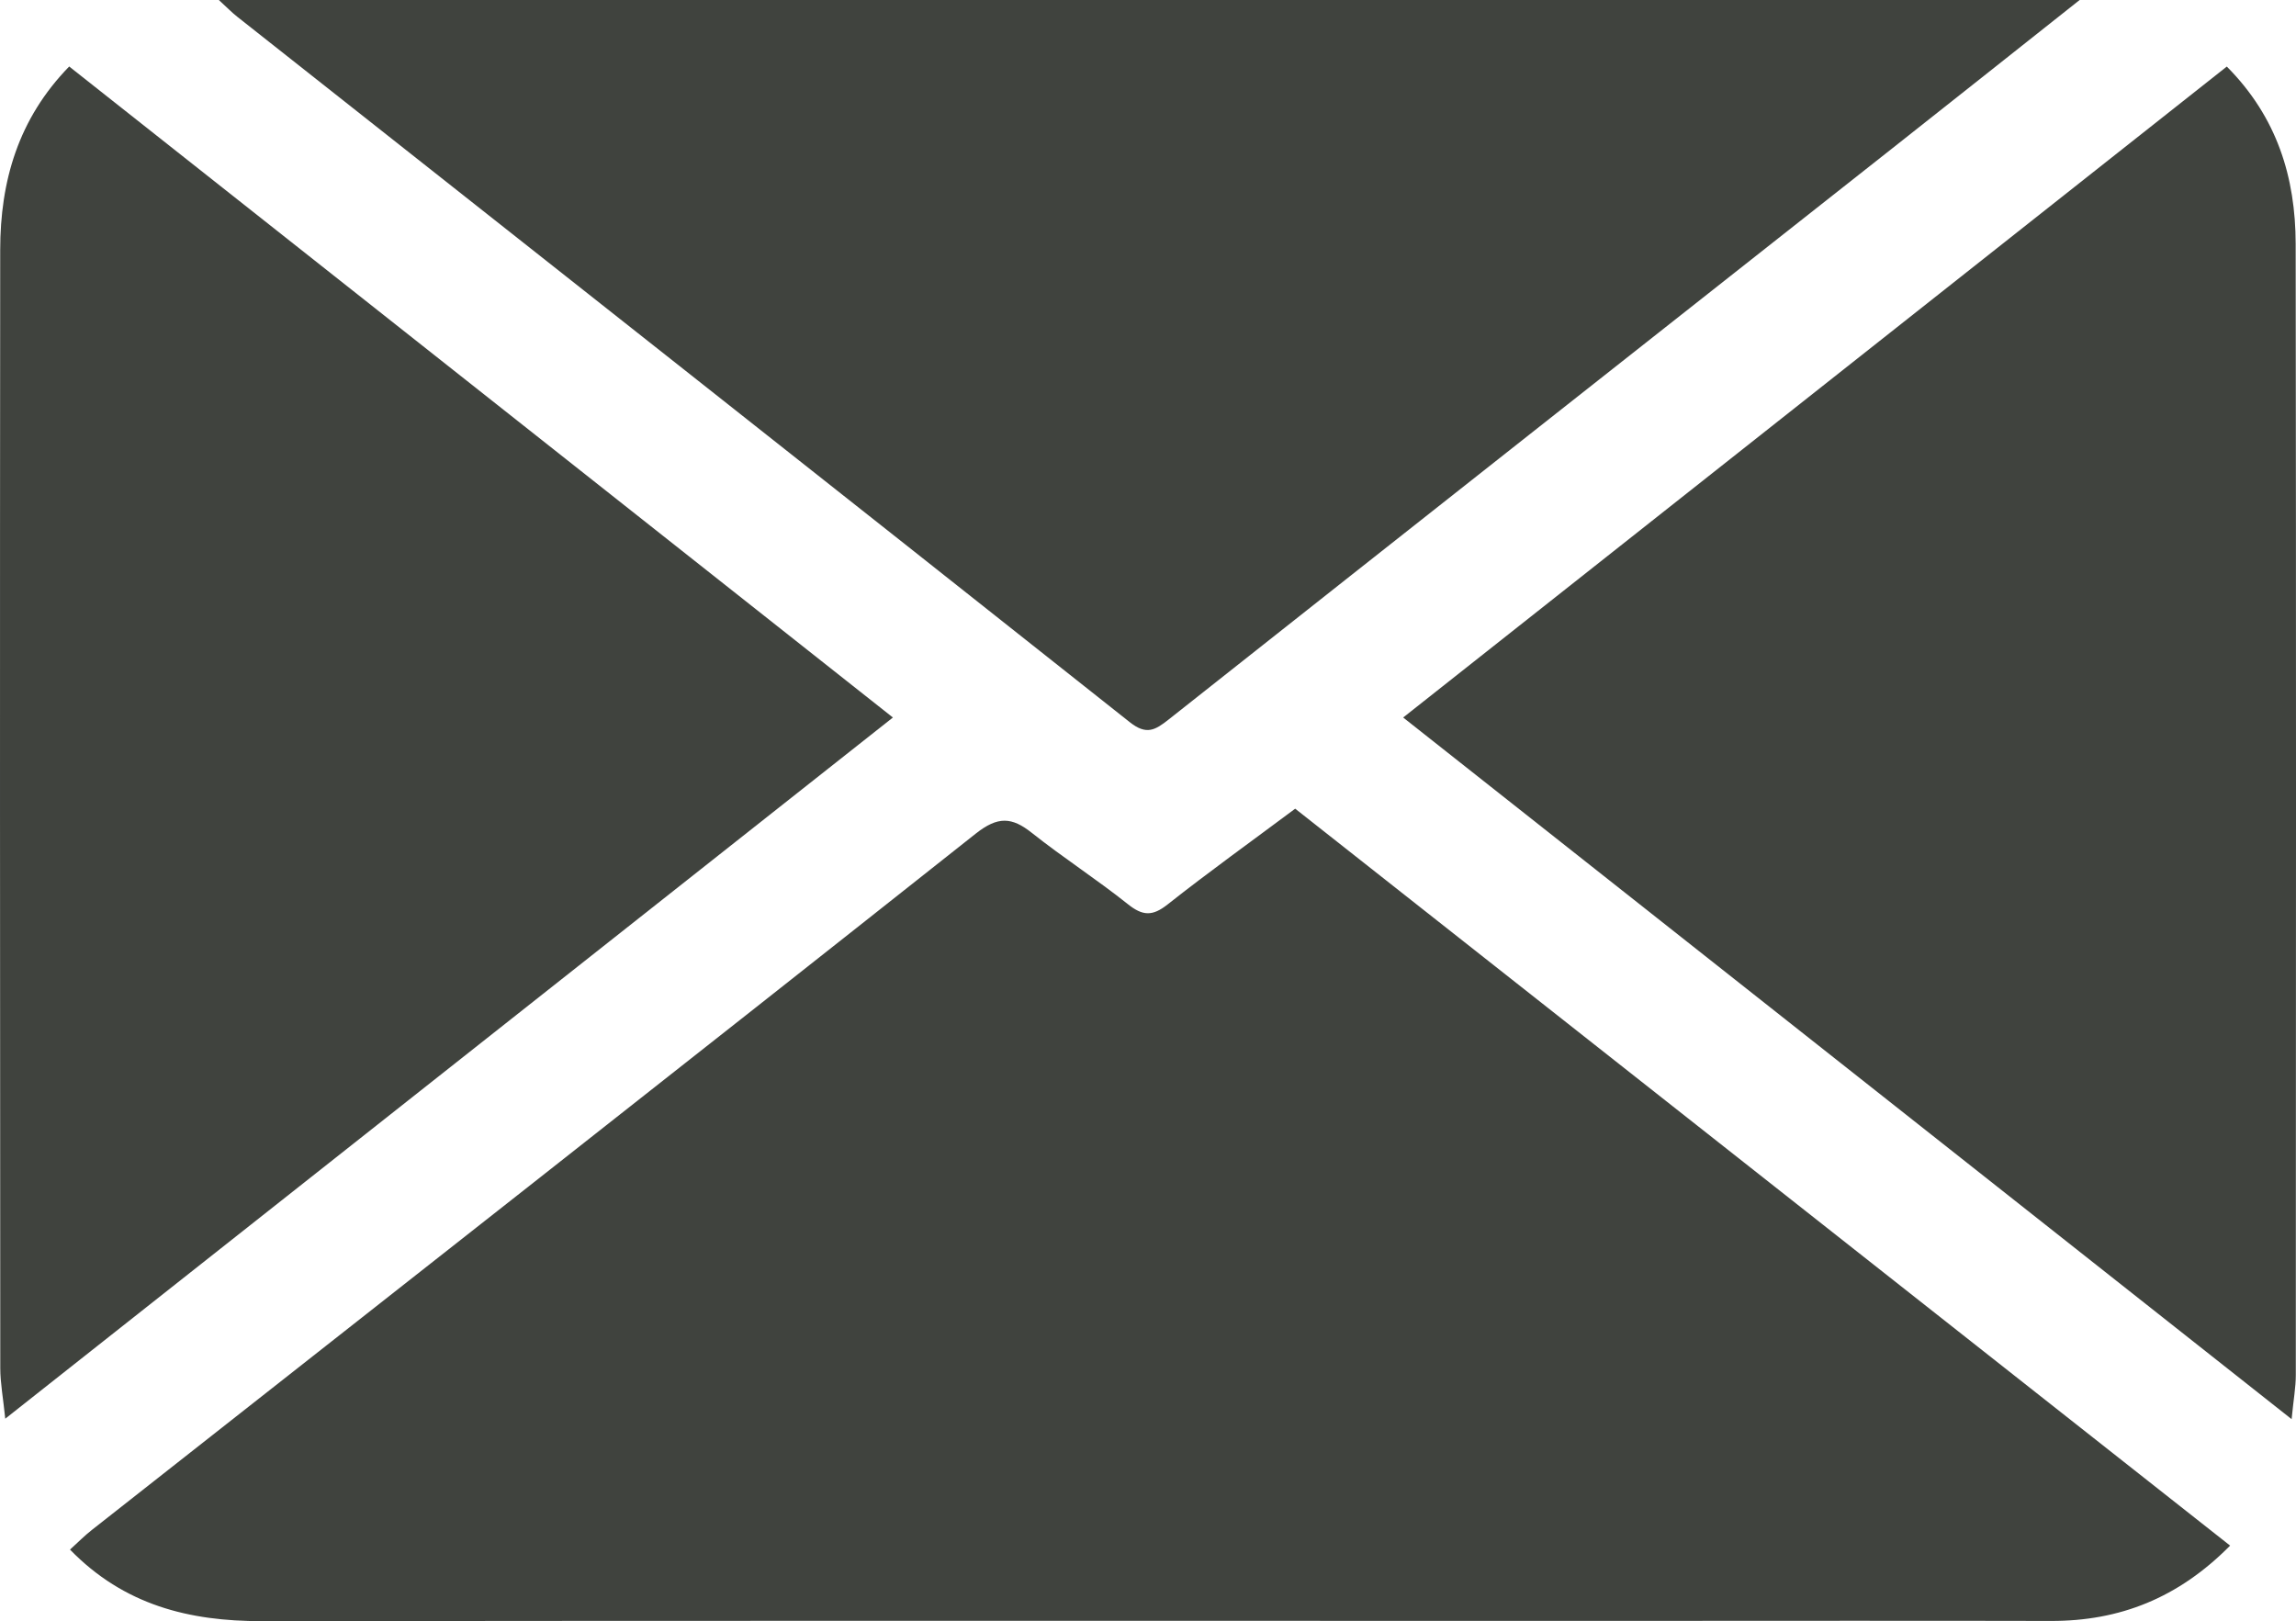 <?xml version="1.0" encoding="utf-8"?>
<!-- Generator: Adobe Illustrator 19.0.1, SVG Export Plug-In . SVG Version: 6.00 Build 0)  -->
<svg version="1.1" id="Isolation_Mode" xmlns="http://www.w3.org/2000/svg" xmlns:xlink="http://www.w3.org/1999/xlink" x="0px"
	 y="0px" width="34.045px" height="24.038px" viewBox="0 0 34.045 24.038" enable-background="new 0 0 34.045 24.038"
	 xml:space="preserve">
<g>
	<path fill-rule="evenodd" clip-rule="evenodd" fill="#40433E" d="M33.068,22.918c-0.77,0.779-1.639,1.119-2.656,1.117
		c-2.067-0.005-4.135-0.001-6.202-0.001c-6.776,0-13.553-0.004-20.329,0.004c-1.075,0.001-2.04-0.236-2.843-1.061
		c0.116-0.105,0.215-0.206,0.325-0.292c4.37-3.439,8.746-6.871,13.105-10.324c0.328-0.259,0.534-0.249,0.834-0.01
		c0.462,0.367,0.96,0.687,1.421,1.055c0.22,0.176,0.365,0.183,0.59,0.005c0.616-0.487,1.256-0.945,1.892-1.42
		C23.832,15.638,28.428,19.261,33.068,22.918z"/>
	<path fill-rule="evenodd" clip-rule="evenodd" fill="#40433E" d="M30.837,0c-0.984,0.779-1.876,1.488-2.771,2.194
		c-3.579,2.823-7.159,5.644-10.734,8.472c-0.202,0.16-0.332,0.239-0.58,0.042C12.344,7.214,7.928,3.732,3.515,0.246
		C3.442,0.189,3.377,0.121,3.245,0C12.457,0,21.585,0,30.837,0z"/>
	<path fill-rule="evenodd" clip-rule="evenodd" fill="#40433E" d="M13.24,10.639c-4.396,3.472-8.739,6.903-13.162,10.397
		c-0.032-0.313-0.074-0.532-0.074-0.751C0,14.758-0.002,9.231,0.003,3.704c0.001-1.015,0.265-1.94,1.023-2.718
		C5.086,4.195,9.143,7.402,13.24,10.639z"/>
	<path fill-rule="evenodd" clip-rule="evenodd" fill="#40433E" d="M33.019,0.987c0.748,0.752,1.019,1.648,1.021,2.627
		c0.008,5.593,0.005,11.186,0.002,16.779c0,0.176-0.033,0.352-0.062,0.65c-4.428-3.497-8.777-6.932-13.174-10.404
		C24.898,7.406,28.947,4.205,33.019,0.987z"/>
</g>
</svg>
